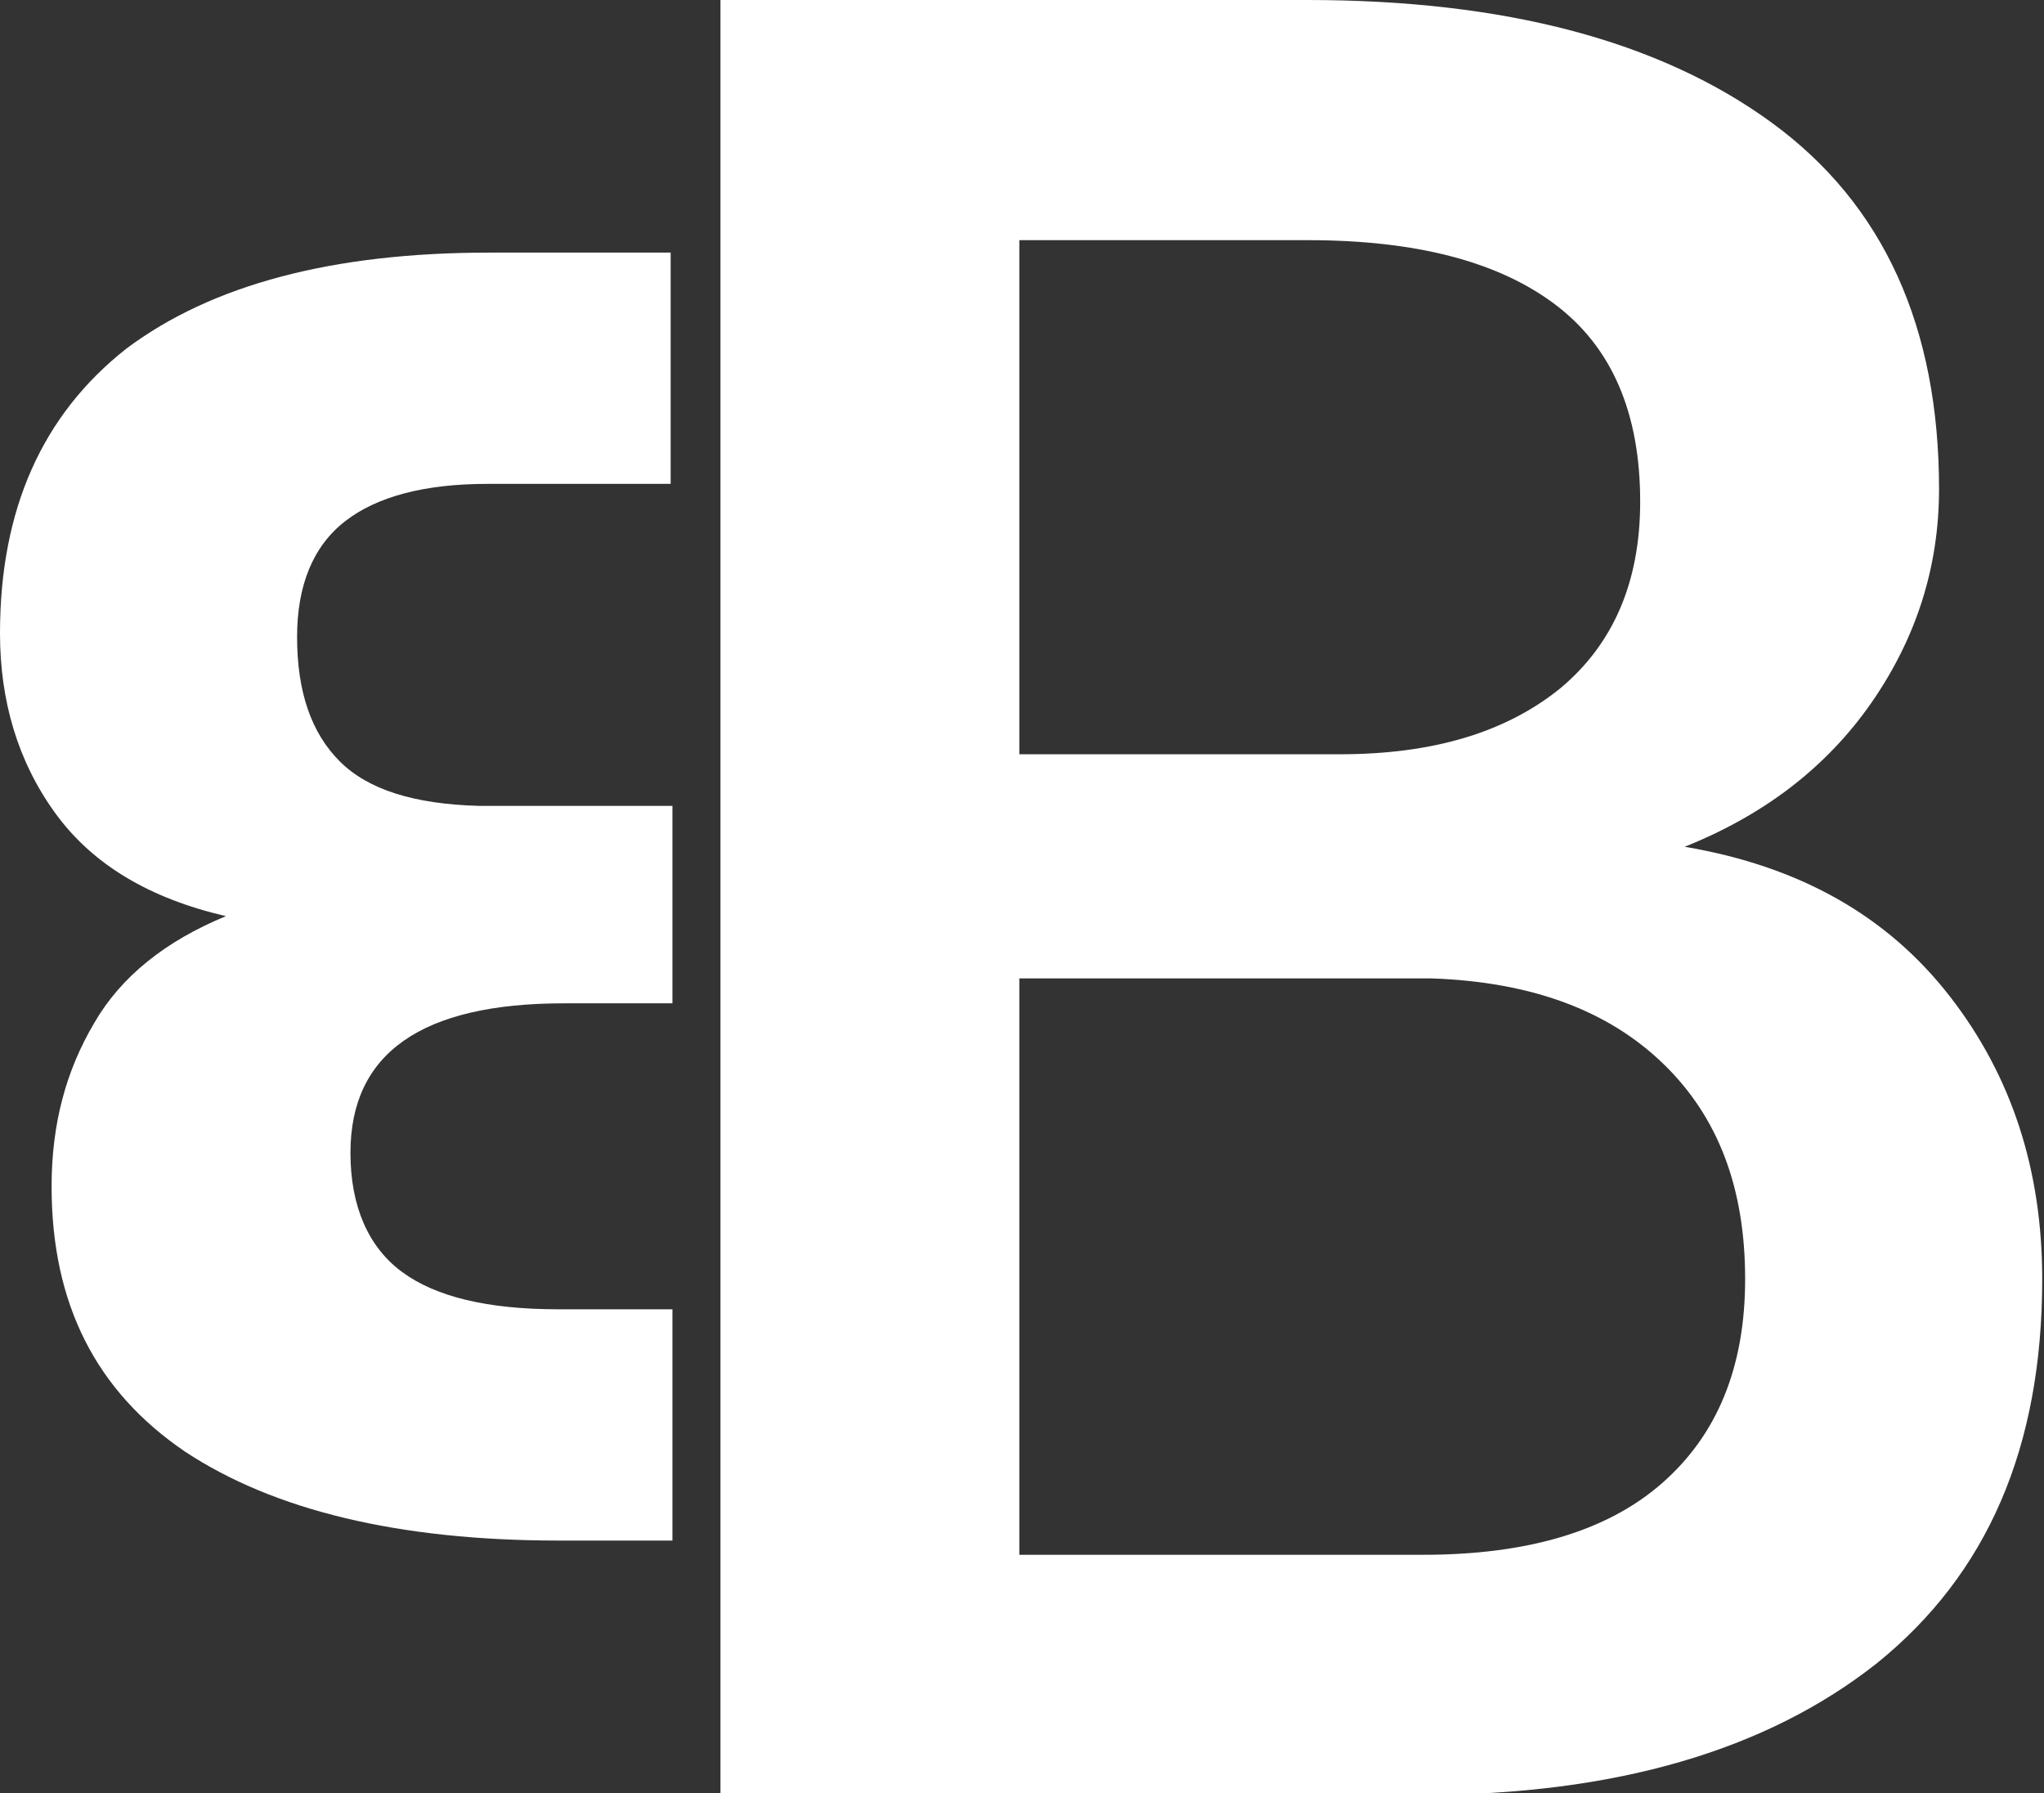 <svg version="1.1" xmlns="http://www.w3.org/2000/svg" xmlns:xlink="http://www.w3.org/1999/xlink" width="114.9px" height="100.8px" viewBox="0 0 114.9 100.8">
<rect x="0" y="0" width="114.9" height="100.8" fill="#333333" stroke="none"/>
<g>
	<path fill="#FFFFFF" d="M37.8,73.6h-6.4c-4,0-6.9-0.7-8.8-2.1c-1.9-1.4-2.9-3.7-2.9-6.7c0-2.8,1-4.9,3-6.3c2-1.4,5-2.1,9-2.1h6.1
		V45.3H27.4h-0.5c-3.6-0.1-6.2-0.9-7.8-2.5c-1.6-1.6-2.4-3.9-2.4-7c0-2.9,0.9-5.1,2.7-6.5c1.8-1.4,4.5-2.1,8-2.1h10.3V14.2H27.5
		c-8.8,0-15.6,1.8-20.4,5.4C2.4,23.3,0,28.6,0,35.6c0,3.8,1,7.2,3.1,10.1c2.1,2.9,5.3,4.8,9.6,5.8c-3.4,1.4-5.9,3.4-7.4,6
		c-1.6,2.7-2.4,5.7-2.4,9.2c0,6.6,2.5,11.5,7.5,14.9c5,3.3,12,5,21,5h6.4V73.6z"/>
	<path fill="#FFFFFF" d="M40.5,100.8V0h33c11.1,0,19.8,2.3,26.1,6.9c6.3,4.6,9.4,11.5,9.4,20.6c0,4.4-1.3,8.4-3.8,12
		c-2.5,3.6-6,6.3-10.5,8.1c6.5,1.1,11.4,3.9,14.9,8.4c3.5,4.5,5.2,9.8,5.2,15.9c0,9.5-3.1,16.6-9.3,21.6c-6.2,4.9-14.7,7.4-25.6,7.4
		H40.5z M57.3,42.4h18c5.2,0,9.3-1.2,12.4-3.7c3-2.5,4.5-6,4.5-10.5c0-5-1.6-8.7-4.8-11.1c-3.2-2.4-7.8-3.6-13.9-3.6H57.3V42.4z
		 M57.3,55v32.4H80c5.8,0,10.3-1.3,13.4-4c3.1-2.7,4.7-6.5,4.7-11.5c0-5.1-1.5-9.1-4.6-12.1c-3.1-3-7.4-4.6-13-4.8h-0.9H57.3z"/>
</g>
</svg>
